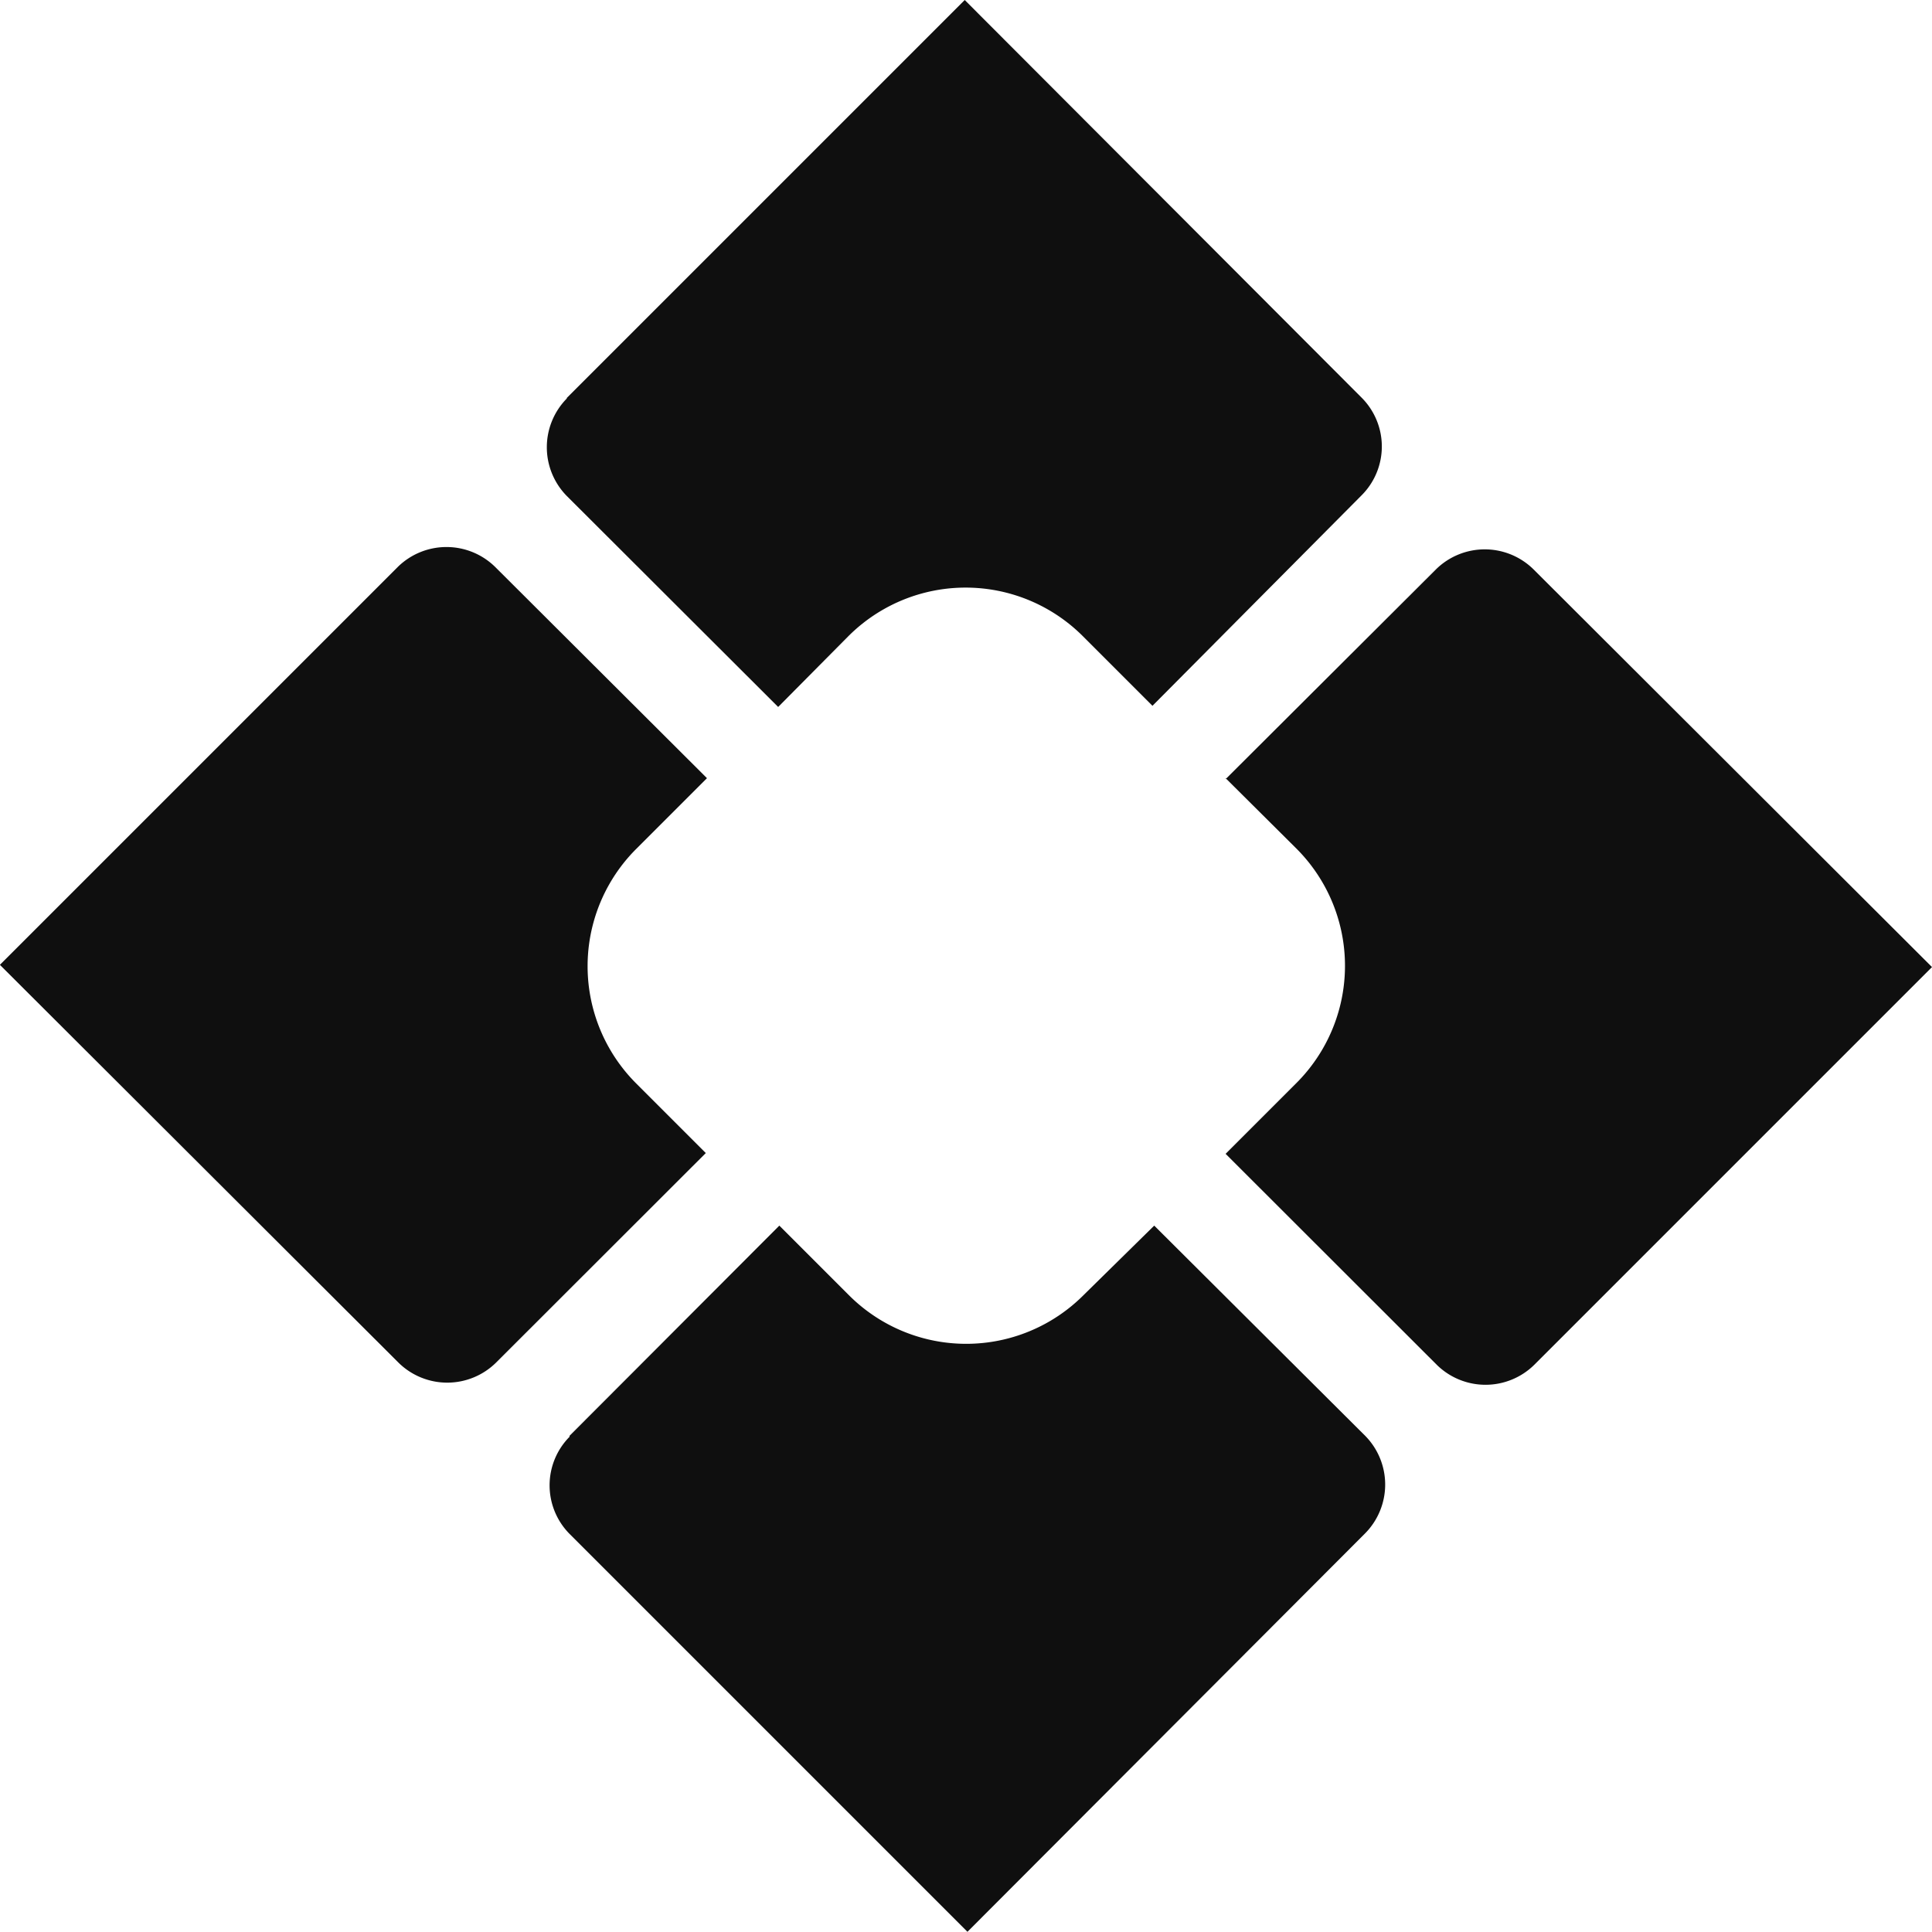 <svg id="Layer_1" data-name="Layer 1" xmlns="http://www.w3.org/2000/svg" viewBox="0 0 99.31 99.3"><defs><style>.cls-1{fill:#0f0f0f;}</style></defs><path class="cls-1" d="M29.27,73.81,40.06,63l3.57,3.57a8.52,8.52,0,0,0,12.07,0L59.33,63,70.18,73.81a3.57,3.57,0,0,1,0,5L49.73,99.3,29.28,78.85a3.55,3.55,0,0,1,0-5Z"/><path class="cls-1" d="M0,49.59,20.45,29.14a3.57,3.57,0,0,1,5,0L36.34,40l-3.63,3.63a8.52,8.52,0,0,0,0,12.07l3.57,3.57L25.49,70.05a3.57,3.57,0,0,1-5,0L0,49.6Z"/><path class="cls-1" d="M63,40.05,73.82,29.26a3.57,3.57,0,0,1,5,0L99.31,49.71,78.86,70.16a3.57,3.57,0,0,1-5,0L63,59.31l3.63-3.63a8.52,8.52,0,0,0,0-12.07L63,40Z"/><path class="cls-1" d="M29.14,20.45,49.59,0,70,20.45a3.55,3.55,0,0,1,0,5L59.24,36.28l-3.57-3.57a8.52,8.52,0,0,0-12.07,0L40,36.34,29.13,25.49a3.57,3.57,0,0,1,0-5Z"/></svg>